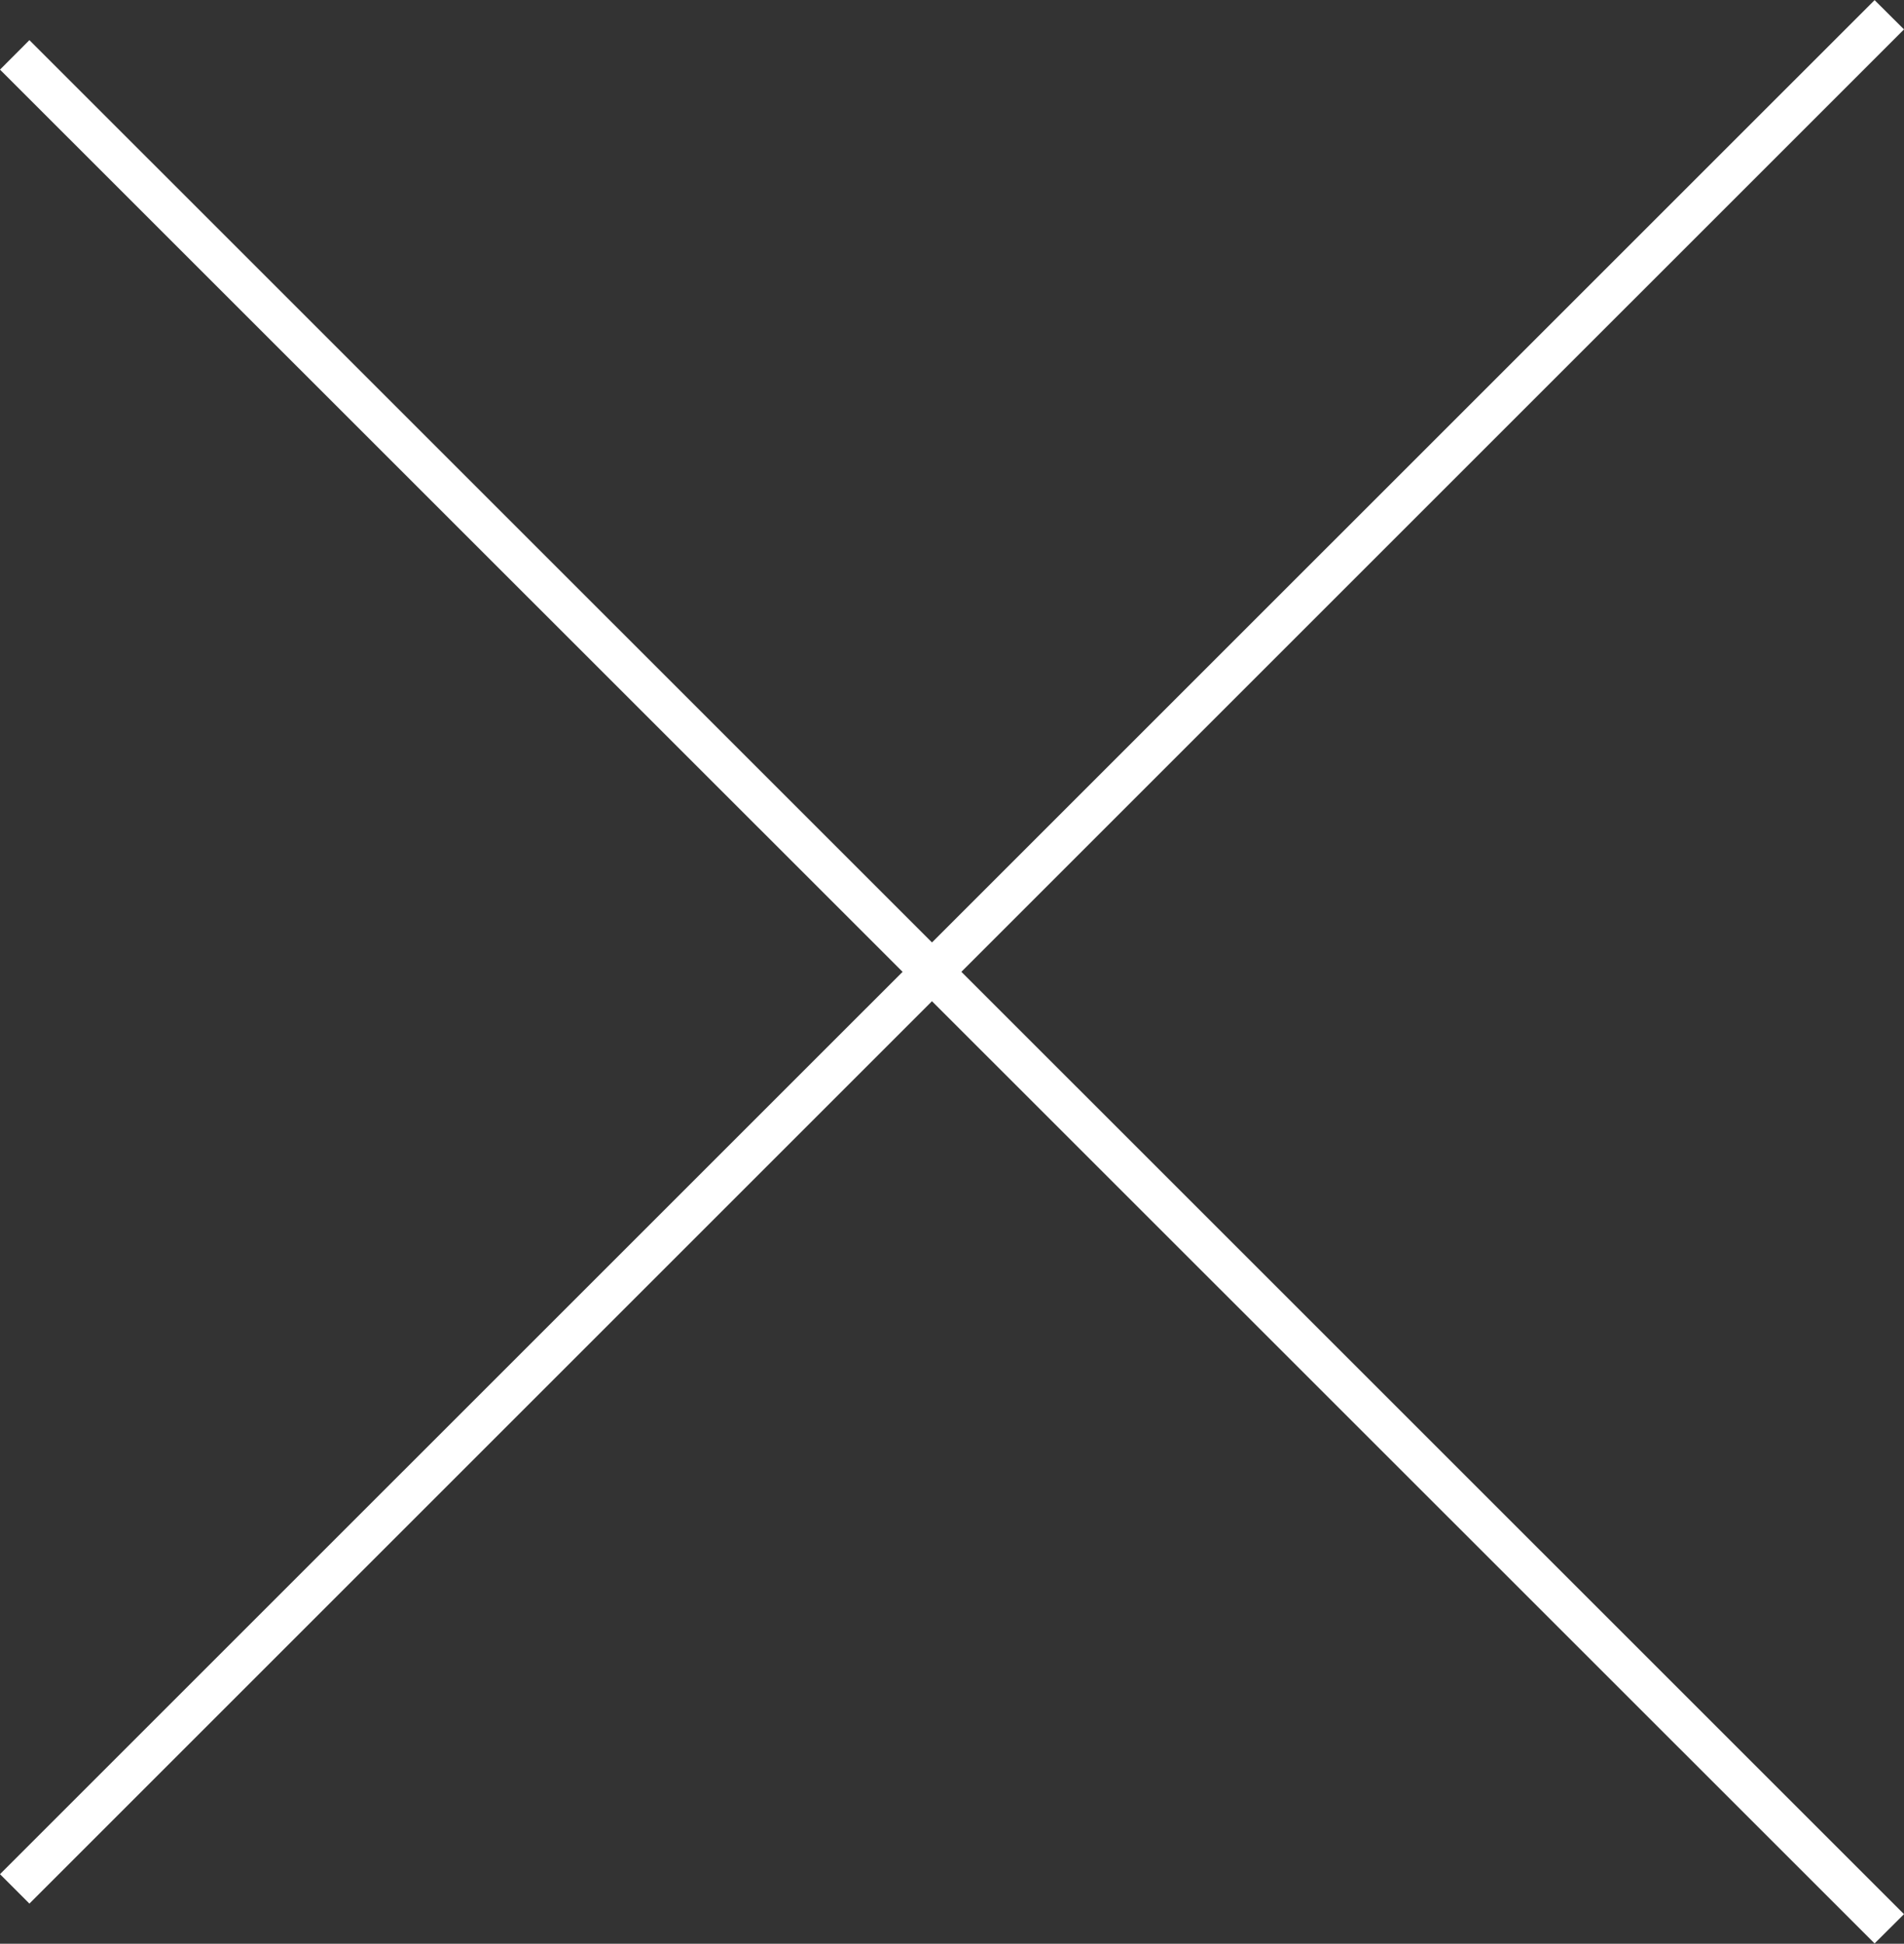 <svg id="hb-menu-close" xmlns="http://www.w3.org/2000/svg" width="45.97" height="46.938" viewBox="0 0 45.97 46.938"><rect x="0" y="0" width="45.97" height="46.938" fill="#333333" stroke="none"/><defs><style>.cls-1{fill:#fff;fill-rule:evenodd}</style></defs><path id="span_line" data-name="span line" class="cls-1" d="M3600.5 85.289l45.26-45.255.71.707L3601.21 86z" transform="translate(-3600.5 -40.031)"/><path id="span_line-2" data-name="span line" class="cls-1" d="M3601.21 41l45.26 45.255-.71.707-45.26-45.25z" transform="translate(-3600.5 -40.031)"/></svg>